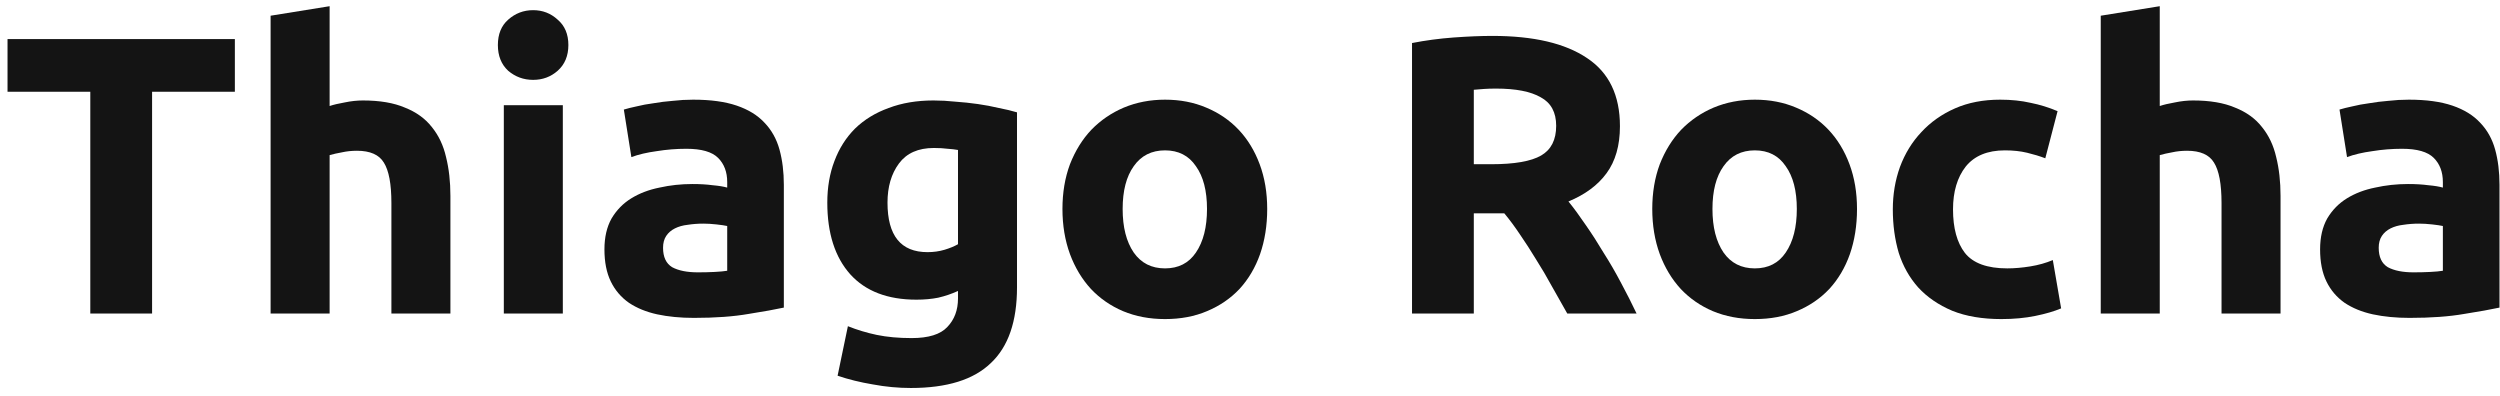 <svg width="303" height="48" viewBox="0 0 303 48" fill="none" xmlns="http://www.w3.org/2000/svg">
<path d="M28.465 4.736V11.12H18.433V38H10.945V11.12H0.913V4.736H28.465Z" fill="#141414"/>
<path d="M32.797 38V1.904L39.95 0.752V12.848C40.429 12.688 41.038 12.544 41.773 12.416C42.541 12.256 43.278 12.176 43.981 12.176C46.029 12.176 47.725 12.464 49.069 13.04C50.446 13.584 51.533 14.368 52.334 15.392C53.166 16.416 53.742 17.632 54.062 19.04C54.413 20.448 54.59 22.016 54.59 23.744V38H47.438V24.608C47.438 22.304 47.133 20.672 46.526 19.712C45.95 18.752 44.861 18.272 43.261 18.272C42.621 18.272 42.014 18.336 41.438 18.464C40.894 18.56 40.398 18.672 39.95 18.8V38H32.797Z" fill="#141414"/>
<path d="M68.215 38H61.063V12.752H68.215V38ZM68.887 5.456C68.887 6.768 68.455 7.808 67.591 8.576C66.759 9.312 65.767 9.68 64.615 9.68C63.463 9.68 62.455 9.312 61.591 8.576C60.759 7.808 60.343 6.768 60.343 5.456C60.343 4.144 60.759 3.12 61.591 2.384C62.455 1.616 63.463 1.232 64.615 1.232C65.767 1.232 66.759 1.616 67.591 2.384C68.455 3.12 68.887 4.144 68.887 5.456Z" fill="#141414"/>
<path d="M84.586 33.008C85.29 33.008 85.962 32.992 86.602 32.96C87.242 32.928 87.754 32.88 88.138 32.816V27.392C87.85 27.328 87.418 27.264 86.842 27.2C86.266 27.136 85.738 27.104 85.258 27.104C84.586 27.104 83.946 27.152 83.338 27.248C82.762 27.312 82.25 27.456 81.802 27.68C81.354 27.904 81.002 28.208 80.746 28.592C80.49 28.976 80.362 29.456 80.362 30.032C80.362 31.152 80.73 31.936 81.466 32.384C82.234 32.8 83.274 33.008 84.586 33.008ZM84.01 12.08C86.122 12.08 87.882 12.32 89.29 12.8C90.698 13.28 91.818 13.968 92.65 14.864C93.514 15.76 94.122 16.848 94.474 18.128C94.826 19.408 95.002 20.832 95.002 22.4V37.28C93.978 37.504 92.554 37.76 90.73 38.048C88.906 38.368 86.698 38.528 84.106 38.528C82.474 38.528 80.986 38.384 79.642 38.096C78.33 37.808 77.194 37.344 76.234 36.704C75.274 36.032 74.538 35.168 74.026 34.112C73.514 33.056 73.258 31.76 73.258 30.224C73.258 28.752 73.546 27.504 74.122 26.48C74.73 25.456 75.53 24.64 76.522 24.032C77.514 23.424 78.65 22.992 79.93 22.736C81.21 22.448 82.538 22.304 83.914 22.304C84.842 22.304 85.658 22.352 86.362 22.448C87.098 22.512 87.69 22.608 88.138 22.736V22.064C88.138 20.848 87.77 19.872 87.034 19.136C86.298 18.4 85.018 18.032 83.194 18.032C81.978 18.032 80.778 18.128 79.594 18.32C78.41 18.48 77.386 18.72 76.522 19.04L75.61 13.28C76.026 13.152 76.538 13.024 77.146 12.896C77.786 12.736 78.474 12.608 79.21 12.512C79.946 12.384 80.714 12.288 81.514 12.224C82.346 12.128 83.178 12.08 84.01 12.08Z" fill="#141414"/>
<path d="M107.565 24.56C107.565 28.56 109.181 30.56 112.413 30.56C113.149 30.56 113.837 30.464 114.477 30.272C115.117 30.08 115.661 29.856 116.109 29.6V18.176C115.757 18.112 115.341 18.064 114.861 18.032C114.381 17.968 113.821 17.936 113.181 17.936C111.293 17.936 109.885 18.56 108.957 19.808C108.029 21.056 107.565 22.64 107.565 24.56ZM123.261 34.832C123.261 38.96 122.205 42.016 120.093 44C118.013 46.016 114.781 47.024 110.397 47.024C108.861 47.024 107.325 46.88 105.789 46.592C104.253 46.336 102.829 45.984 101.517 45.536L102.765 39.536C103.885 39.984 105.053 40.336 106.269 40.592C107.517 40.848 108.925 40.976 110.493 40.976C112.541 40.976 113.981 40.528 114.813 39.632C115.677 38.736 116.109 37.584 116.109 36.176V35.264C115.341 35.616 114.541 35.888 113.709 36.08C112.909 36.24 112.029 36.32 111.069 36.32C107.581 36.32 104.909 35.296 103.053 33.248C101.197 31.168 100.269 28.272 100.269 24.56C100.269 22.704 100.557 21.024 101.133 19.52C101.709 17.984 102.541 16.672 103.629 15.584C104.749 14.496 106.109 13.664 107.709 13.088C109.309 12.48 111.117 12.176 113.133 12.176C113.997 12.176 114.877 12.224 115.773 12.32C116.701 12.384 117.613 12.48 118.509 12.608C119.405 12.736 120.253 12.896 121.053 13.088C121.885 13.248 122.621 13.424 123.261 13.616V34.832Z" fill="#141414"/>
<path d="M153.585 25.328C153.585 27.312 153.297 29.136 152.721 30.8C152.145 32.432 151.313 33.84 150.225 35.024C149.137 36.176 147.825 37.072 146.289 37.712C144.785 38.352 143.089 38.672 141.201 38.672C139.345 38.672 137.649 38.352 136.113 37.712C134.609 37.072 133.313 36.176 132.225 35.024C131.137 33.84 130.289 32.432 129.681 30.8C129.073 29.136 128.769 27.312 128.769 25.328C128.769 23.344 129.073 21.536 129.681 19.904C130.321 18.272 131.185 16.88 132.273 15.728C133.393 14.576 134.705 13.68 136.209 13.04C137.745 12.4 139.409 12.08 141.201 12.08C143.025 12.08 144.689 12.4 146.193 13.04C147.729 13.68 149.041 14.576 150.129 15.728C151.217 16.88 152.065 18.272 152.673 19.904C153.281 21.536 153.585 23.344 153.585 25.328ZM146.289 25.328C146.289 23.12 145.841 21.392 144.945 20.144C144.081 18.864 142.833 18.224 141.201 18.224C139.569 18.224 138.305 18.864 137.409 20.144C136.513 21.392 136.065 23.12 136.065 25.328C136.065 27.536 136.513 29.296 137.409 30.608C138.305 31.888 139.569 32.528 141.201 32.528C142.833 32.528 144.081 31.888 144.945 30.608C145.841 29.296 146.289 27.536 146.289 25.328Z" fill="#141414"/>
<path d="M180.881 4.352C185.873 4.352 189.697 5.248 192.353 7.04C195.009 8.8 196.337 11.552 196.337 15.296C196.337 17.632 195.793 19.536 194.705 21.008C193.649 22.448 192.113 23.584 190.097 24.416C190.769 25.248 191.473 26.208 192.209 27.296C192.945 28.352 193.665 29.472 194.369 30.656C195.105 31.808 195.809 33.024 196.481 34.304C197.153 35.552 197.777 36.784 198.353 38H189.953C189.345 36.912 188.721 35.808 188.081 34.688C187.473 33.568 186.833 32.48 186.161 31.424C185.521 30.368 184.881 29.376 184.241 28.448C183.601 27.488 182.961 26.624 182.321 25.856H178.625V38H171.137V5.216C172.769 4.896 174.449 4.672 176.177 4.544C177.937 4.416 179.505 4.352 180.881 4.352ZM181.313 10.736C180.769 10.736 180.273 10.752 179.825 10.784C179.409 10.816 179.009 10.848 178.625 10.88V19.904H180.737C183.553 19.904 185.569 19.552 186.785 18.848C188.001 18.144 188.609 16.944 188.609 15.248C188.609 13.616 187.985 12.464 186.737 11.792C185.521 11.088 183.713 10.736 181.313 10.736Z" fill="#141414"/>
<path d="M225.07 25.328C225.07 27.312 224.782 29.136 224.206 30.8C223.63 32.432 222.798 33.84 221.71 35.024C220.622 36.176 219.31 37.072 217.774 37.712C216.27 38.352 214.574 38.672 212.686 38.672C210.83 38.672 209.134 38.352 207.598 37.712C206.094 37.072 204.798 36.176 203.71 35.024C202.622 33.84 201.774 32.432 201.166 30.8C200.558 29.136 200.254 27.312 200.254 25.328C200.254 23.344 200.558 21.536 201.166 19.904C201.806 18.272 202.67 16.88 203.758 15.728C204.878 14.576 206.19 13.68 207.694 13.04C209.23 12.4 210.894 12.08 212.686 12.08C214.51 12.08 216.174 12.4 217.678 13.04C219.214 13.68 220.526 14.576 221.614 15.728C222.702 16.88 223.55 18.272 224.158 19.904C224.766 21.536 225.07 23.344 225.07 25.328ZM217.774 25.328C217.774 23.12 217.326 21.392 216.43 20.144C215.566 18.864 214.318 18.224 212.686 18.224C211.054 18.224 209.79 18.864 208.894 20.144C207.998 21.392 207.55 23.12 207.55 25.328C207.55 27.536 207.998 29.296 208.894 30.608C209.79 31.888 211.054 32.528 212.686 32.528C214.318 32.528 215.566 31.888 216.43 30.608C217.326 29.296 217.774 27.536 217.774 25.328Z" fill="#141414"/>
<path d="M229.41 25.376C229.41 23.552 229.698 21.84 230.274 20.24C230.882 18.608 231.746 17.2 232.866 16.016C233.986 14.8 235.346 13.84 236.946 13.136C238.546 12.432 240.37 12.08 242.418 12.08C243.762 12.08 244.994 12.208 246.114 12.464C247.234 12.688 248.322 13.024 249.378 13.472L247.89 19.184C247.218 18.928 246.482 18.704 245.682 18.512C244.882 18.32 243.986 18.224 242.994 18.224C240.882 18.224 239.298 18.88 238.242 20.192C237.218 21.504 236.706 23.232 236.706 25.376C236.706 27.648 237.186 29.408 238.146 30.656C239.138 31.904 240.85 32.528 243.282 32.528C244.146 32.528 245.074 32.448 246.066 32.288C247.058 32.128 247.97 31.872 248.802 31.52L249.81 37.376C248.978 37.728 247.938 38.032 246.69 38.288C245.442 38.544 244.066 38.672 242.562 38.672C240.258 38.672 238.274 38.336 236.61 37.664C234.946 36.96 233.57 36.016 232.482 34.832C231.426 33.648 230.642 32.256 230.13 30.656C229.65 29.024 229.41 27.264 229.41 25.376Z" fill="#141414"/>
<path d="M254.61 38V1.904L261.762 0.752V12.848C262.242 12.688 262.85 12.544 263.586 12.416C264.354 12.256 265.09 12.176 265.794 12.176C267.842 12.176 269.538 12.464 270.882 13.04C272.258 13.584 273.346 14.368 274.146 15.392C274.978 16.416 275.554 17.632 275.874 19.04C276.226 20.448 276.402 22.016 276.402 23.744V38H269.25V24.608C269.25 22.304 268.946 20.672 268.338 19.712C267.762 18.752 266.674 18.272 265.074 18.272C264.434 18.272 263.826 18.336 263.25 18.464C262.706 18.56 262.21 18.672 261.762 18.8V38H254.61Z" fill="#141414"/>
<path d="M292.524 33.008C293.228 33.008 293.9 32.992 294.54 32.96C295.18 32.928 295.692 32.88 296.076 32.816V27.392C295.788 27.328 295.356 27.264 294.78 27.2C294.204 27.136 293.676 27.104 293.196 27.104C292.524 27.104 291.884 27.152 291.276 27.248C290.7 27.312 290.188 27.456 289.74 27.68C289.292 27.904 288.94 28.208 288.684 28.592C288.428 28.976 288.3 29.456 288.3 30.032C288.3 31.152 288.668 31.936 289.404 32.384C290.172 32.8 291.212 33.008 292.524 33.008ZM291.948 12.08C294.06 12.08 295.82 12.32 297.228 12.8C298.636 13.28 299.756 13.968 300.588 14.864C301.452 15.76 302.06 16.848 302.412 18.128C302.764 19.408 302.94 20.832 302.94 22.4V37.28C301.916 37.504 300.492 37.76 298.668 38.048C296.844 38.368 294.636 38.528 292.044 38.528C290.412 38.528 288.924 38.384 287.58 38.096C286.268 37.808 285.132 37.344 284.172 36.704C283.212 36.032 282.476 35.168 281.964 34.112C281.452 33.056 281.196 31.76 281.196 30.224C281.196 28.752 281.484 27.504 282.06 26.48C282.668 25.456 283.468 24.64 284.46 24.032C285.452 23.424 286.588 22.992 287.868 22.736C289.148 22.448 290.476 22.304 291.852 22.304C292.78 22.304 293.596 22.352 294.3 22.448C295.036 22.512 295.628 22.608 296.076 22.736V22.064C296.076 20.848 295.708 19.872 294.972 19.136C294.236 18.4 292.956 18.032 291.132 18.032C289.916 18.032 288.716 18.128 287.532 18.32C286.348 18.48 285.324 18.72 284.46 19.04L283.548 13.28C283.964 13.152 284.476 13.024 285.084 12.896C285.724 12.736 286.412 12.608 287.148 12.512C287.884 12.384 288.652 12.288 289.452 12.224C290.284 12.128 291.116 12.08 291.948 12.08Z" fill="#141414"/>
</svg>
